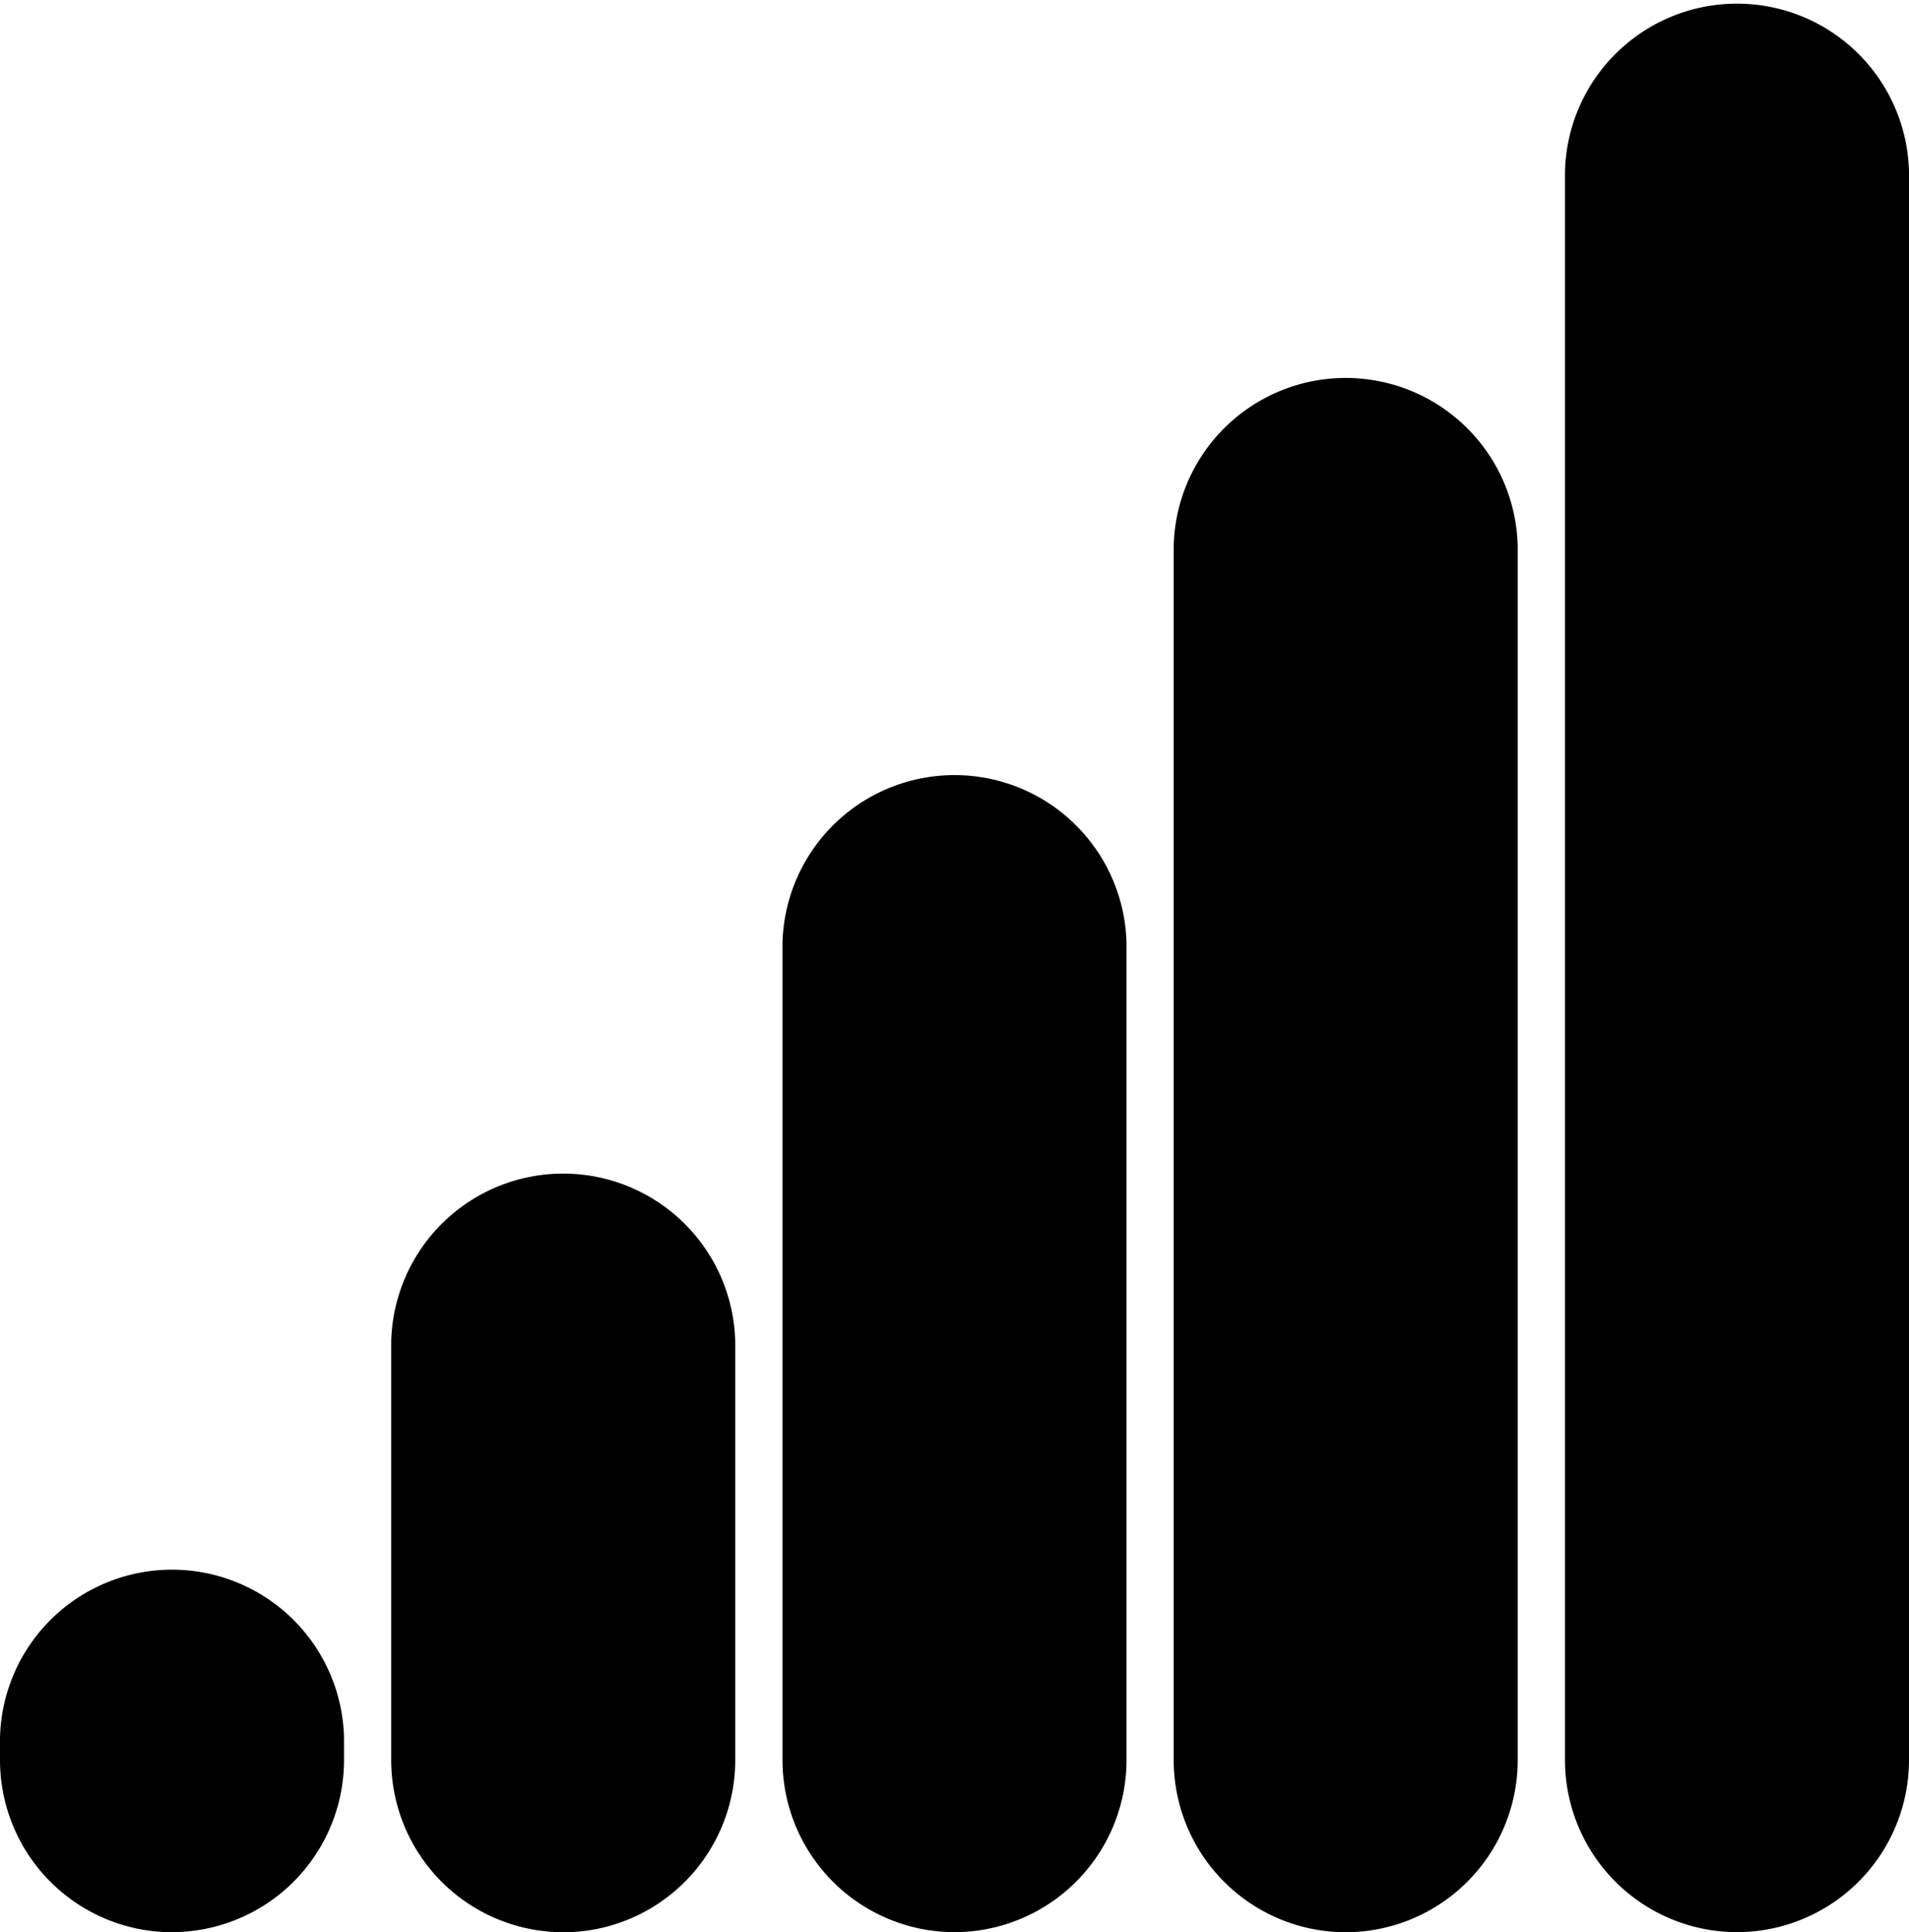 <svg id="Groupe_390" xmlns="http://www.w3.org/2000/svg" width="23.589" height="23.874" viewBox="0 0 23.589 23.874">
    <defs>
        <clipPath id="a">
            <path fill="none" d="M0 0h23.589v23.874H0z"/>
        </clipPath>
    </defs>
    <g clip-path="url(#a)">
        <path d="M2.125 23.492a1.743 1.743 0 0 1-1.743-1.745v-.274a1.743 1.743 0 0 1 3.486 0v.274a1.743 1.743 0 0 1-1.743 1.743"/>
        <path d="M2.125 23.875A2.128 2.128 0 0 1 0 21.749v-.274a2.126 2.126 0 0 1 4.251 0v.274a2.128 2.128 0 0 1-2.125 2.125m0-3.76a1.362 1.362 0 0 0-1.36 1.36v.274a1.36 1.36 0 1 0 2.721 0v-.274a1.362 1.362 0 0 0-1.36-1.36M6.96 23.492a1.743 1.743 0 0 1-1.743-1.743v-5.17a1.743 1.743 0 0 1 3.486 0v5.17a1.743 1.743 0 0 1-1.743 1.743"/>
        <path d="M6.959 23.875a2.128 2.128 0 0 1-2.125-2.124v-5.17a2.126 2.126 0 0 1 4.251 0v5.17a2.128 2.128 0 0 1-2.125 2.125m0-8.656a1.362 1.362 0 0 0-1.36 1.36v5.171a1.36 1.36 0 1 0 2.721 0v-5.17a1.362 1.362 0 0 0-1.36-1.36M11.798 23.492a1.743 1.743 0 0 1-1.743-1.743V11.655a1.743 1.743 0 0 1 3.486 0v10.094a1.743 1.743 0 0 1-1.743 1.743"/>
        <path d="M11.794 23.874a2.128 2.128 0 0 1-2.125-2.125V11.657a2.126 2.126 0 0 1 4.251 0v10.092a2.128 2.128 0 0 1-2.125 2.125m0-13.58a1.362 1.362 0 0 0-1.36 1.36v10.095a1.36 1.36 0 1 0 2.721 0V11.657a1.362 1.362 0 0 0-1.36-1.36M16.629 23.492a1.743 1.743 0 0 1-1.743-1.743v-15a1.743 1.743 0 1 1 3.486 0v15a1.743 1.743 0 0 1-1.743 1.743"/>
        <path d="M16.628 23.875a2.128 2.128 0 0 1-2.125-2.125v-15a2.126 2.126 0 0 1 4.251 0v15a2.128 2.128 0 0 1-2.125 2.125m0-18.484a1.362 1.362 0 0 0-1.36 1.36v15a1.36 1.36 0 1 0 2.721 0v-15a1.362 1.362 0 0 0-1.36-1.36M21.463 23.492a1.743 1.743 0 0 1-1.743-1.743V2.125a1.743 1.743 0 1 1 3.486 0v19.624a1.743 1.743 0 0 1-1.743 1.743"/>
        <path d="M21.463 23.874a2.128 2.128 0 0 1-2.125-2.125V2.125a2.126 2.126 0 0 1 4.251 0v19.624a2.128 2.128 0 0 1-2.125 2.125m0-23.11a1.362 1.362 0 0 0-1.36 1.36v19.625a1.36 1.36 0 1 0 2.721 0V2.125a1.362 1.362 0 0 0-1.36-1.36"/>
    </g>
</svg>
